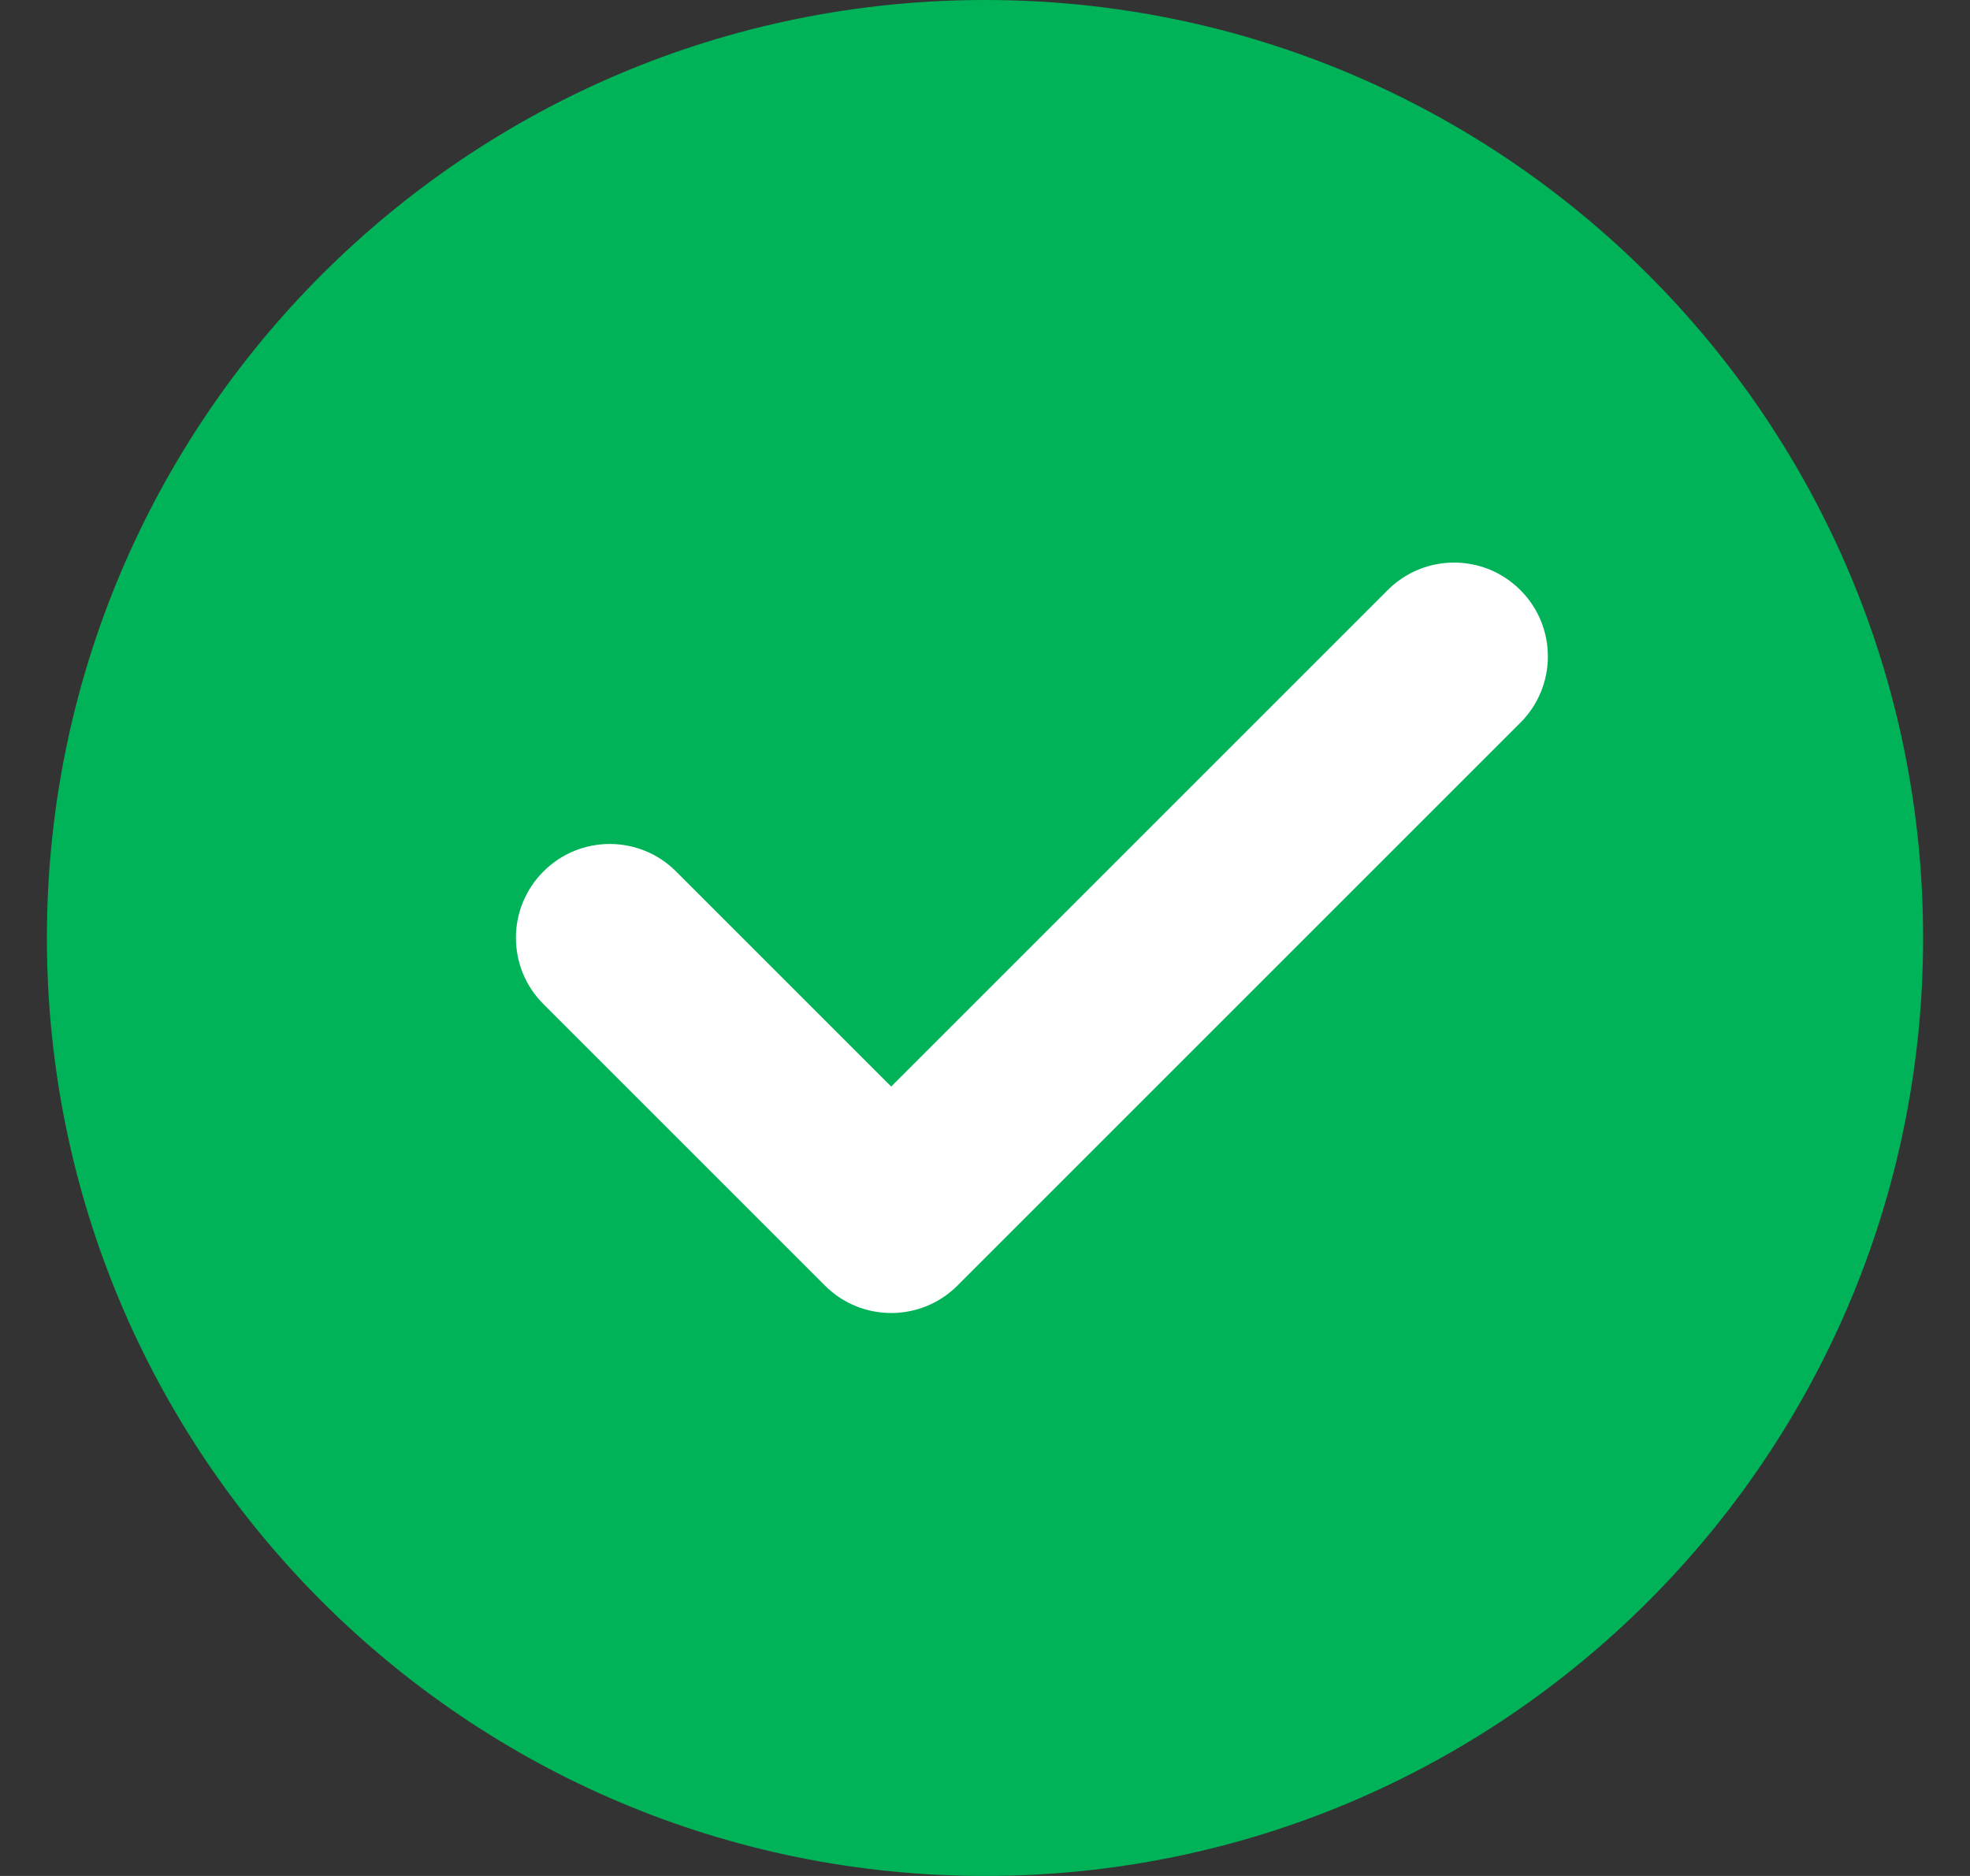 <svg width="21" height="20" viewBox="0 0 21 20" fill="none" xmlns="http://www.w3.org/2000/svg">
<rect x="0" y="0" width="21" height="20" fill="#333333" stroke="none"/>
<path d="M10.5 20C13.261 20 15.761 18.881 17.571 17.071C19.381 15.261 20.5 12.761 20.5 10C20.5 7.239 19.381 4.739 17.571 2.929C15.761 1.119 13.261 0 10.5 0C7.739 0 5.239 1.119 3.429 2.929C1.619 4.739 0.5 7.239 0.5 10C0.5 12.761 1.619 15.261 3.429 17.071C5.239 18.881 7.739 20 10.5 20Z" fill="#00B359"/>
<path fill-rule="evenodd" clip-rule="evenodd" d="M16.207 6.291C16.598 6.681 16.598 7.315 16.207 7.705L10.207 13.705C9.817 14.096 9.183 14.096 8.793 13.705L5.793 10.705C5.402 10.315 5.402 9.681 5.793 9.291C6.183 8.9 6.817 8.9 7.207 9.291L9.5 11.584L14.793 6.291C15.183 5.9 15.817 5.9 16.207 6.291Z" fill="white"/>
</svg>
